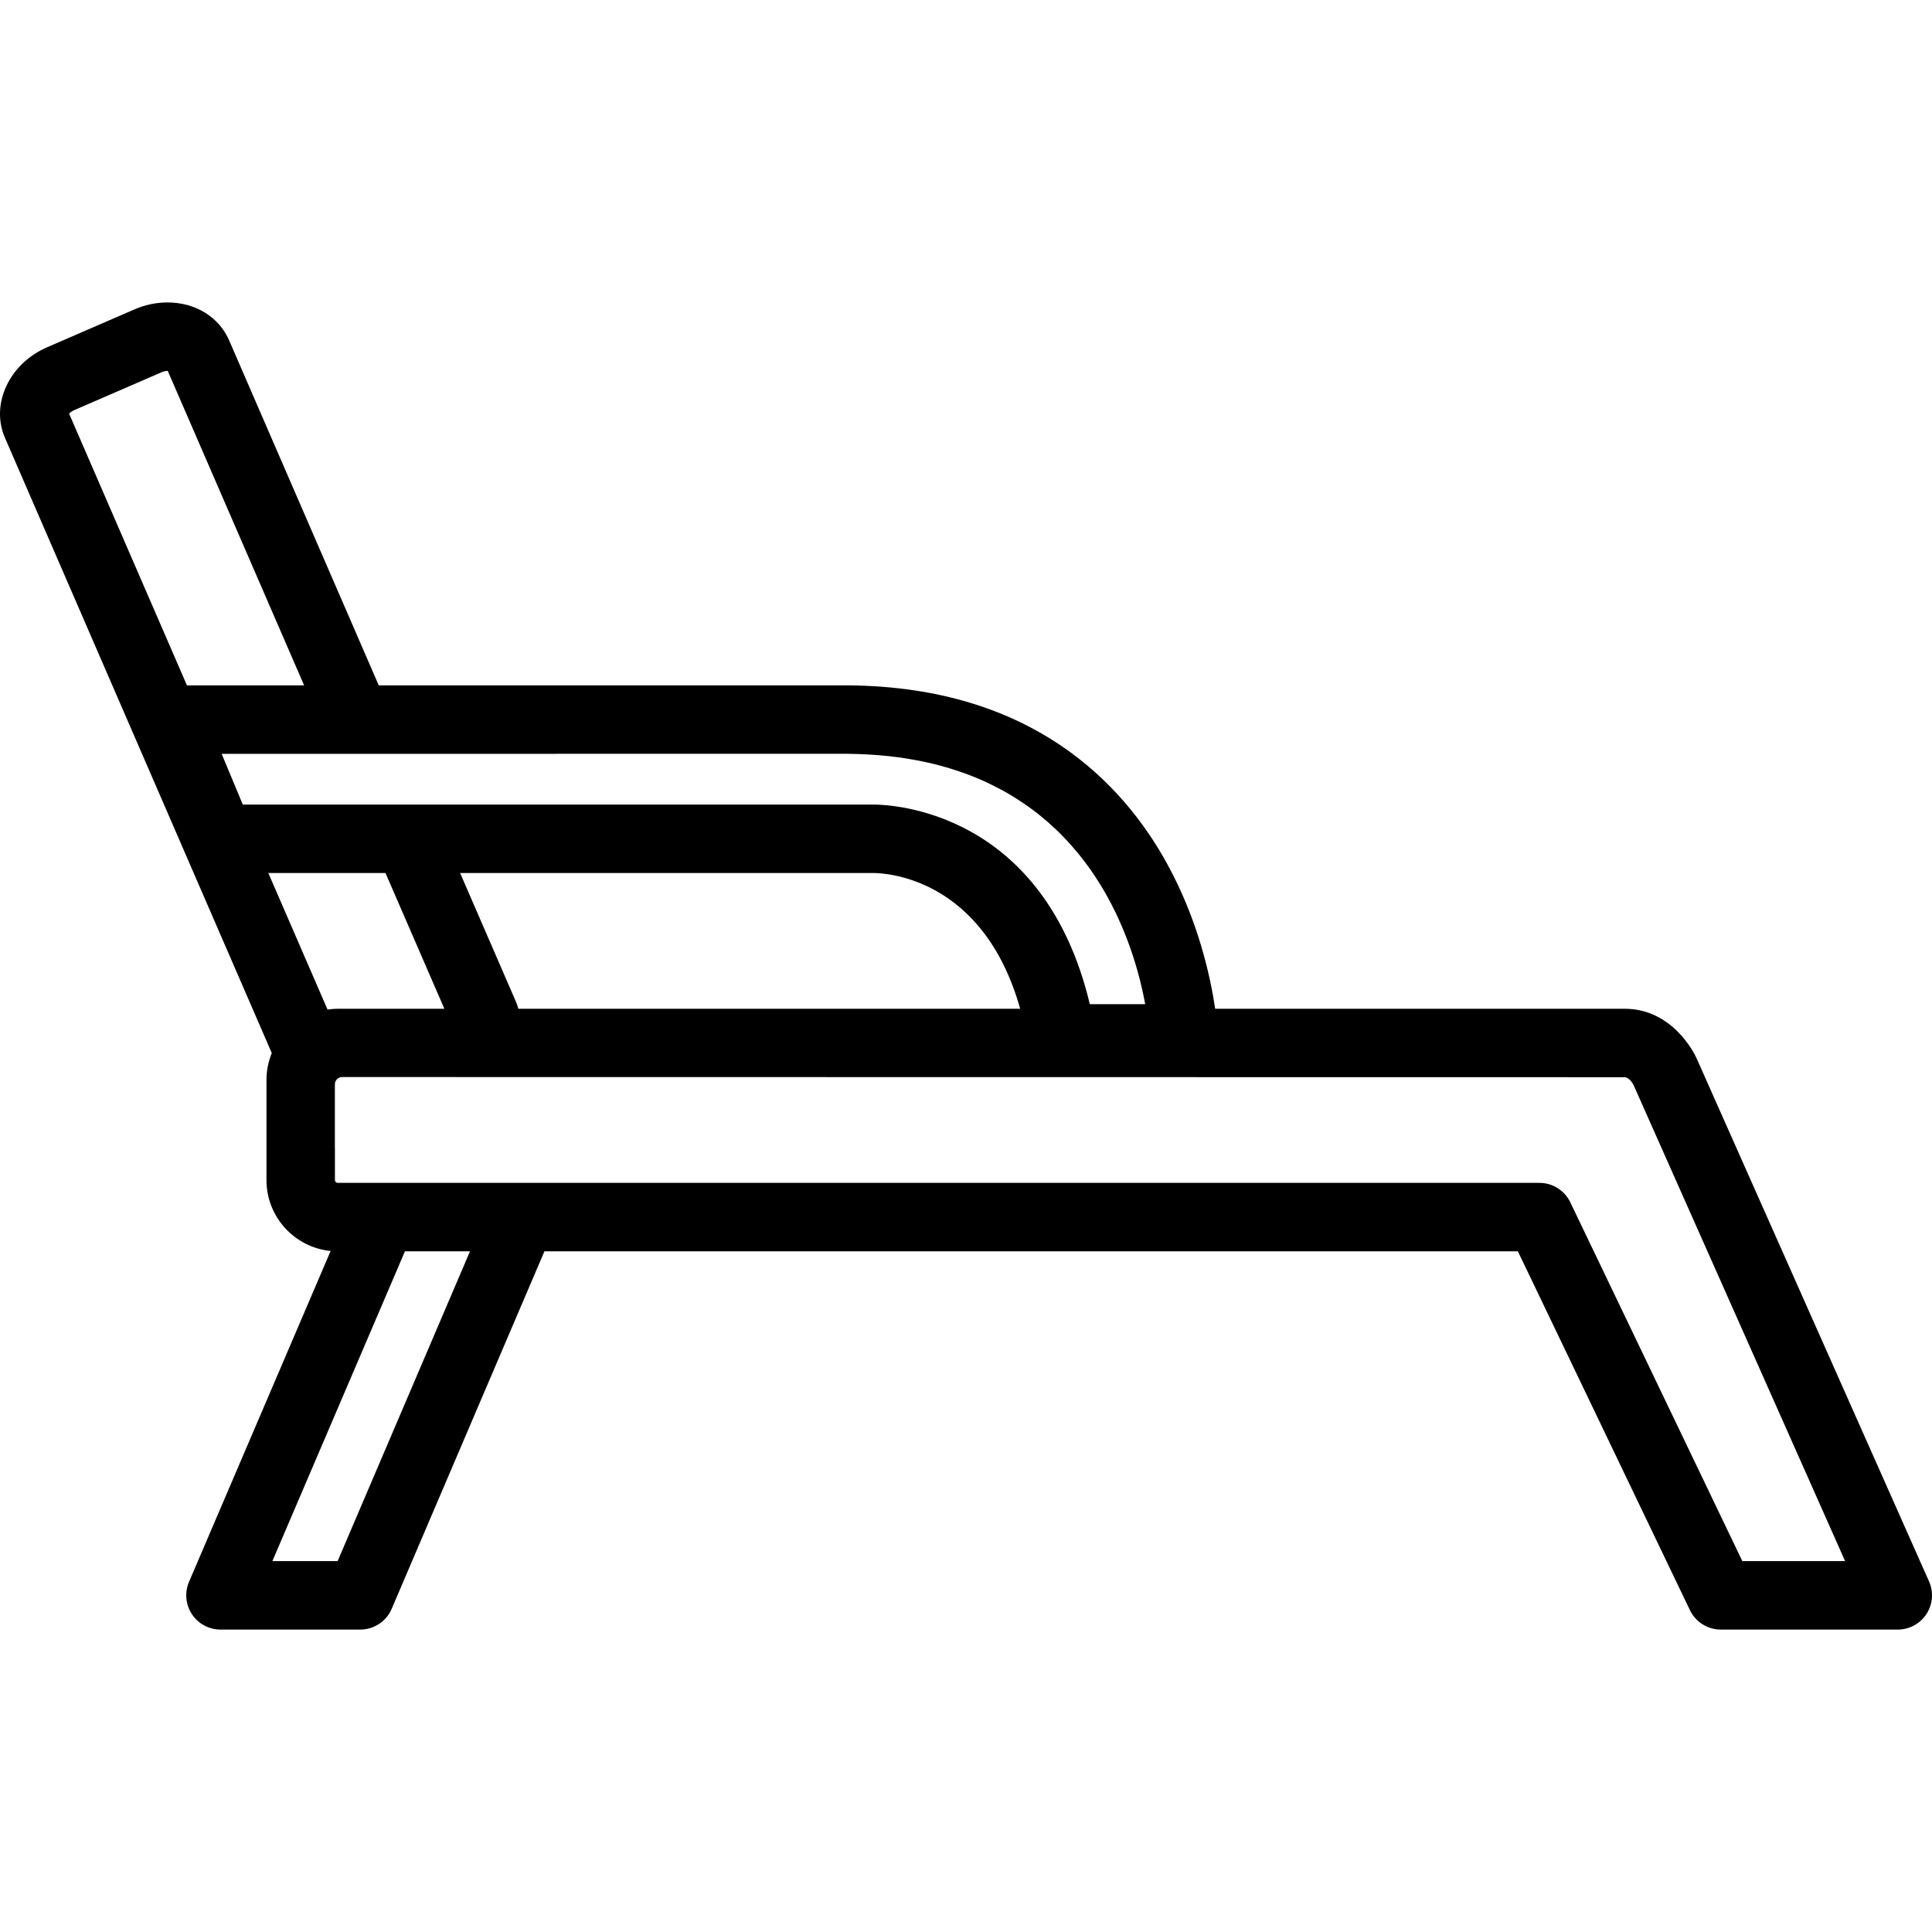 <?xml version="1.0" encoding="iso-8859-1"?>
<!-- Uploaded to: SVG Repo, www.svgrepo.com, Generator: SVG Repo Mixer Tools -->
<!DOCTYPE svg PUBLIC "-//W3C//DTD SVG 1.1//EN" "http://www.w3.org/Graphics/SVG/1.1/DTD/svg11.dtd">
<svg fill="#000000" height="800px" width="800px" version="1.1" id="Capa_1" xmlns="http://www.w3.org/2000/svg" xmlns:xlink="http://www.w3.org/1999/xlink" 
	 viewBox="0 0 395.076 395.076" xml:space="preserve">
<g>
	<path d="M204.381,161.295c0.211,0.113,0.428,0.223,0.637,0.338C204.809,161.518,204.592,161.408,204.381,161.295z"/>
	<path d="M201.748,159.984c0.248,0.115,0.488,0.232,0.732,0.35C202.237,160.216,201.996,160.098,201.748,159.984z"/>
	<path d="M207.272,162.942c0.207,0.127,0.406,0.26,0.611,0.39C207.678,163.201,207.479,163.069,207.272,162.942z"/>
	<path d="M209.496,164.395c0.24,0.165,0.48,0.329,0.715,0.497C209.975,164.724,209.737,164.56,209.496,164.395z"/>
	<path d="M195.563,157.55c0.27,0.089,0.541,0.18,0.809,0.271C196.104,157.73,195.832,157.639,195.563,157.55z"/>
	<path d="M198.821,158.726c0.111,0.045,0.229,0.085,0.34,0.13C199.049,158.811,198.932,158.771,198.821,158.726z"/>
	<path d="M212.049,166.258c0.182,0.142,0.357,0.287,0.537,0.431C212.407,166.545,212.231,166.4,212.049,166.258z"/>
	<path d="M177.233,154.271c0.34,0.018,0.676,0.039,1.012,0.061C177.908,154.31,177.573,154.288,177.233,154.271z"/>
	<path d="M188.7,155.721c0.275,0.058,0.553,0.112,0.824,0.173C189.252,155.833,188.975,155.778,188.7,155.721z"/>
	<path d="M181.209,154.574c0.229,0.023,0.463,0.04,0.689,0.066C181.672,154.614,181.438,154.597,181.209,154.574z"/>
	<path d="M185.297,155.095c0.27,0.043,0.531,0.091,0.797,0.136C185.828,155.186,185.567,155.138,185.297,155.095z"/>
	<path d="M192.59,156.648c0.15,0.041,0.295,0.088,0.445,0.129C192.885,156.736,192.741,156.689,192.59,156.648z"/>
	<path d="M222.819,177.59c0.256,0.358,0.506,0.718,0.752,1.079C223.325,178.308,223.075,177.948,222.819,177.59z"/>
	<path d="M223.959,179.258c0.508,0.77,0.996,1.542,1.459,2.317C224.955,180.8,224.467,180.028,223.959,179.258z"/>
	<path d="M225.575,181.836c0.262,0.44,0.512,0.882,0.76,1.323C226.086,182.718,225.836,182.278,225.575,181.836z"/>
	<path d="M221.219,175.449c0.363,0.464,0.717,0.931,1.063,1.399C221.936,176.38,221.582,175.913,221.219,175.449z"/>
	<path d="M214.057,167.913c0.246,0.212,0.488,0.427,0.729,0.643C214.545,168.34,214.303,168.125,214.057,167.913z"/>
	<path d="M218.063,171.759c0.246,0.262,0.484,0.528,0.723,0.793C218.547,172.287,218.309,172.022,218.063,171.759z"/>
	<path d="M215.948,169.633c0.209,0.199,0.424,0.395,0.629,0.598C216.371,170.028,216.157,169.832,215.948,169.633z"/>
	<path d="M219.606,173.485c0.244,0.285,0.492,0.569,0.729,0.857C220.096,174.054,219.852,173.77,219.606,173.485z"/>
	<path d="M394.473,323.39l-47.486-106.867c-0.641-1.488-5.188-10.242-14.762-10.242h-83.734c-0.98-6.645-3.49-18.124-9.85-29.695
		c-9.039-16.445-27.664-36.117-65.131-36.436H77.45L46.856,69.601c-2.072-4.784-6.908-7.756-12.621-7.756
		c-2.268,0-4.6,0.492-6.742,1.422L9.616,71.021c-7.711,3.338-11.58,11.615-8.621,18.461l54.582,125.859
		c-0.695,1.699-1.086,3.557-1.086,5.504v20.479c0,7.541,5.764,13.762,13.117,14.49l-28.957,67.664
		c-0.924,2.162-0.701,4.645,0.594,6.609c1.295,1.963,3.49,3.145,5.842,3.145h28.578c2.803,0,5.336-1.672,6.435-4.25l31.229-73.096
		h199.064l35.18,73.371c1.164,2.43,3.617,3.975,6.311,3.975h36.193c2.369,0,4.578-1.199,5.869-3.186
		C395.237,328.06,395.436,325.554,394.473,323.39z M38.227,140.149L14.135,84.596c0.186-0.212,0.516-0.5,1.045-0.729l17.885-7.756
		c0.555-0.241,0.988-0.271,1.238-0.265l5.135,11.838l22.752,52.465H43.891H38.227z M45.326,154.149l128.125-0.001
		c1.289,0.012,2.543,0.059,3.781,0.123c0.34,0.018,0.676,0.039,1.012,0.061c1.006,0.064,1.994,0.145,2.965,0.243
		c0.229,0.023,0.463,0.04,0.689,0.066c1.158,0.128,2.291,0.281,3.398,0.455c0.27,0.043,0.531,0.091,0.797,0.136
		c0.885,0.149,1.752,0.313,2.605,0.49c0.275,0.058,0.553,0.112,0.824,0.173c1.045,0.232,2.07,0.48,3.066,0.754
		c0.15,0.041,0.295,0.088,0.445,0.129c0.859,0.243,1.701,0.502,2.527,0.773c0.27,0.089,0.541,0.18,0.809,0.271
		c0.832,0.288,1.65,0.588,2.449,0.904c0.111,0.045,0.229,0.085,0.34,0.13c0.887,0.358,1.746,0.737,2.588,1.128
		c0.248,0.114,0.488,0.232,0.732,0.35c0.646,0.312,1.279,0.633,1.9,0.962c0.211,0.113,0.428,0.223,0.637,0.338
		c0.772,0.423,1.524,0.858,2.254,1.309c0.207,0.127,0.406,0.26,0.611,0.39c0.549,0.348,1.086,0.701,1.613,1.063
		c0.24,0.165,0.478,0.329,0.715,0.497c0.627,0.446,1.242,0.9,1.838,1.366c0.182,0.142,0.357,0.287,0.537,0.431
		c0.502,0.402,0.992,0.811,1.471,1.225c0.246,0.212,0.488,0.427,0.729,0.643c0.395,0.354,0.781,0.715,1.162,1.077
		c0.209,0.199,0.424,0.395,0.629,0.598c0.51,0.503,1.004,1.013,1.486,1.528c0.246,0.263,0.484,0.528,0.723,0.793
		c0.277,0.31,0.551,0.62,0.82,0.933c0.246,0.285,0.49,0.569,0.729,0.857c0.303,0.366,0.594,0.737,0.885,1.107
		c0.363,0.464,0.717,0.931,1.063,1.399c0.18,0.246,0.361,0.493,0.537,0.741c0.256,0.358,0.506,0.718,0.752,1.079
		c0.133,0.196,0.26,0.393,0.389,0.589c0.508,0.77,0.996,1.542,1.459,2.317c0.051,0.087,0.105,0.174,0.156,0.261
		c0.262,0.441,0.512,0.882,0.76,1.323c0.059,0.105,0.115,0.211,0.174,0.316c4.475,8.127,6.646,16.25,7.68,21.869H222.86
		c-9.471-39.627-40.609-40.822-44.283-40.822c-0.125,0-0.223,0.002-0.297,0.003H49.647L45.326,154.149z M208.616,206.28H106
		c-0.148-0.521-0.32-1.037-0.539-1.539l-11.369-26.216h84.271c0.084,0.001,0.137,0.001,0.213-0.003
		C181.01,178.523,201.028,179.382,208.616,206.28z M54.871,178.526h5.527h18.434l12.037,27.755H72.436h-3.383
		c-0.705,0-1.395,0.068-2.074,0.166L54.871,178.526z M69.041,319.232H55.698l27.107-63.346h13.301L69.041,319.232z M332.225,220.28
		c0.262,0,1.352,0.229,2.162,2.363l42.92,96.588h-21.016l-35.18-73.371c-1.164-2.43-3.619-3.975-6.313-3.975H69.053
		c-0.311,0-0.563-0.252-0.563-0.563v-6.568c-0.004,0.002-0.008,0-0.012,0v-4.51v-8.5c0-0.83,0.672-1.5,1.5-1.5"/>
</g>
</svg>